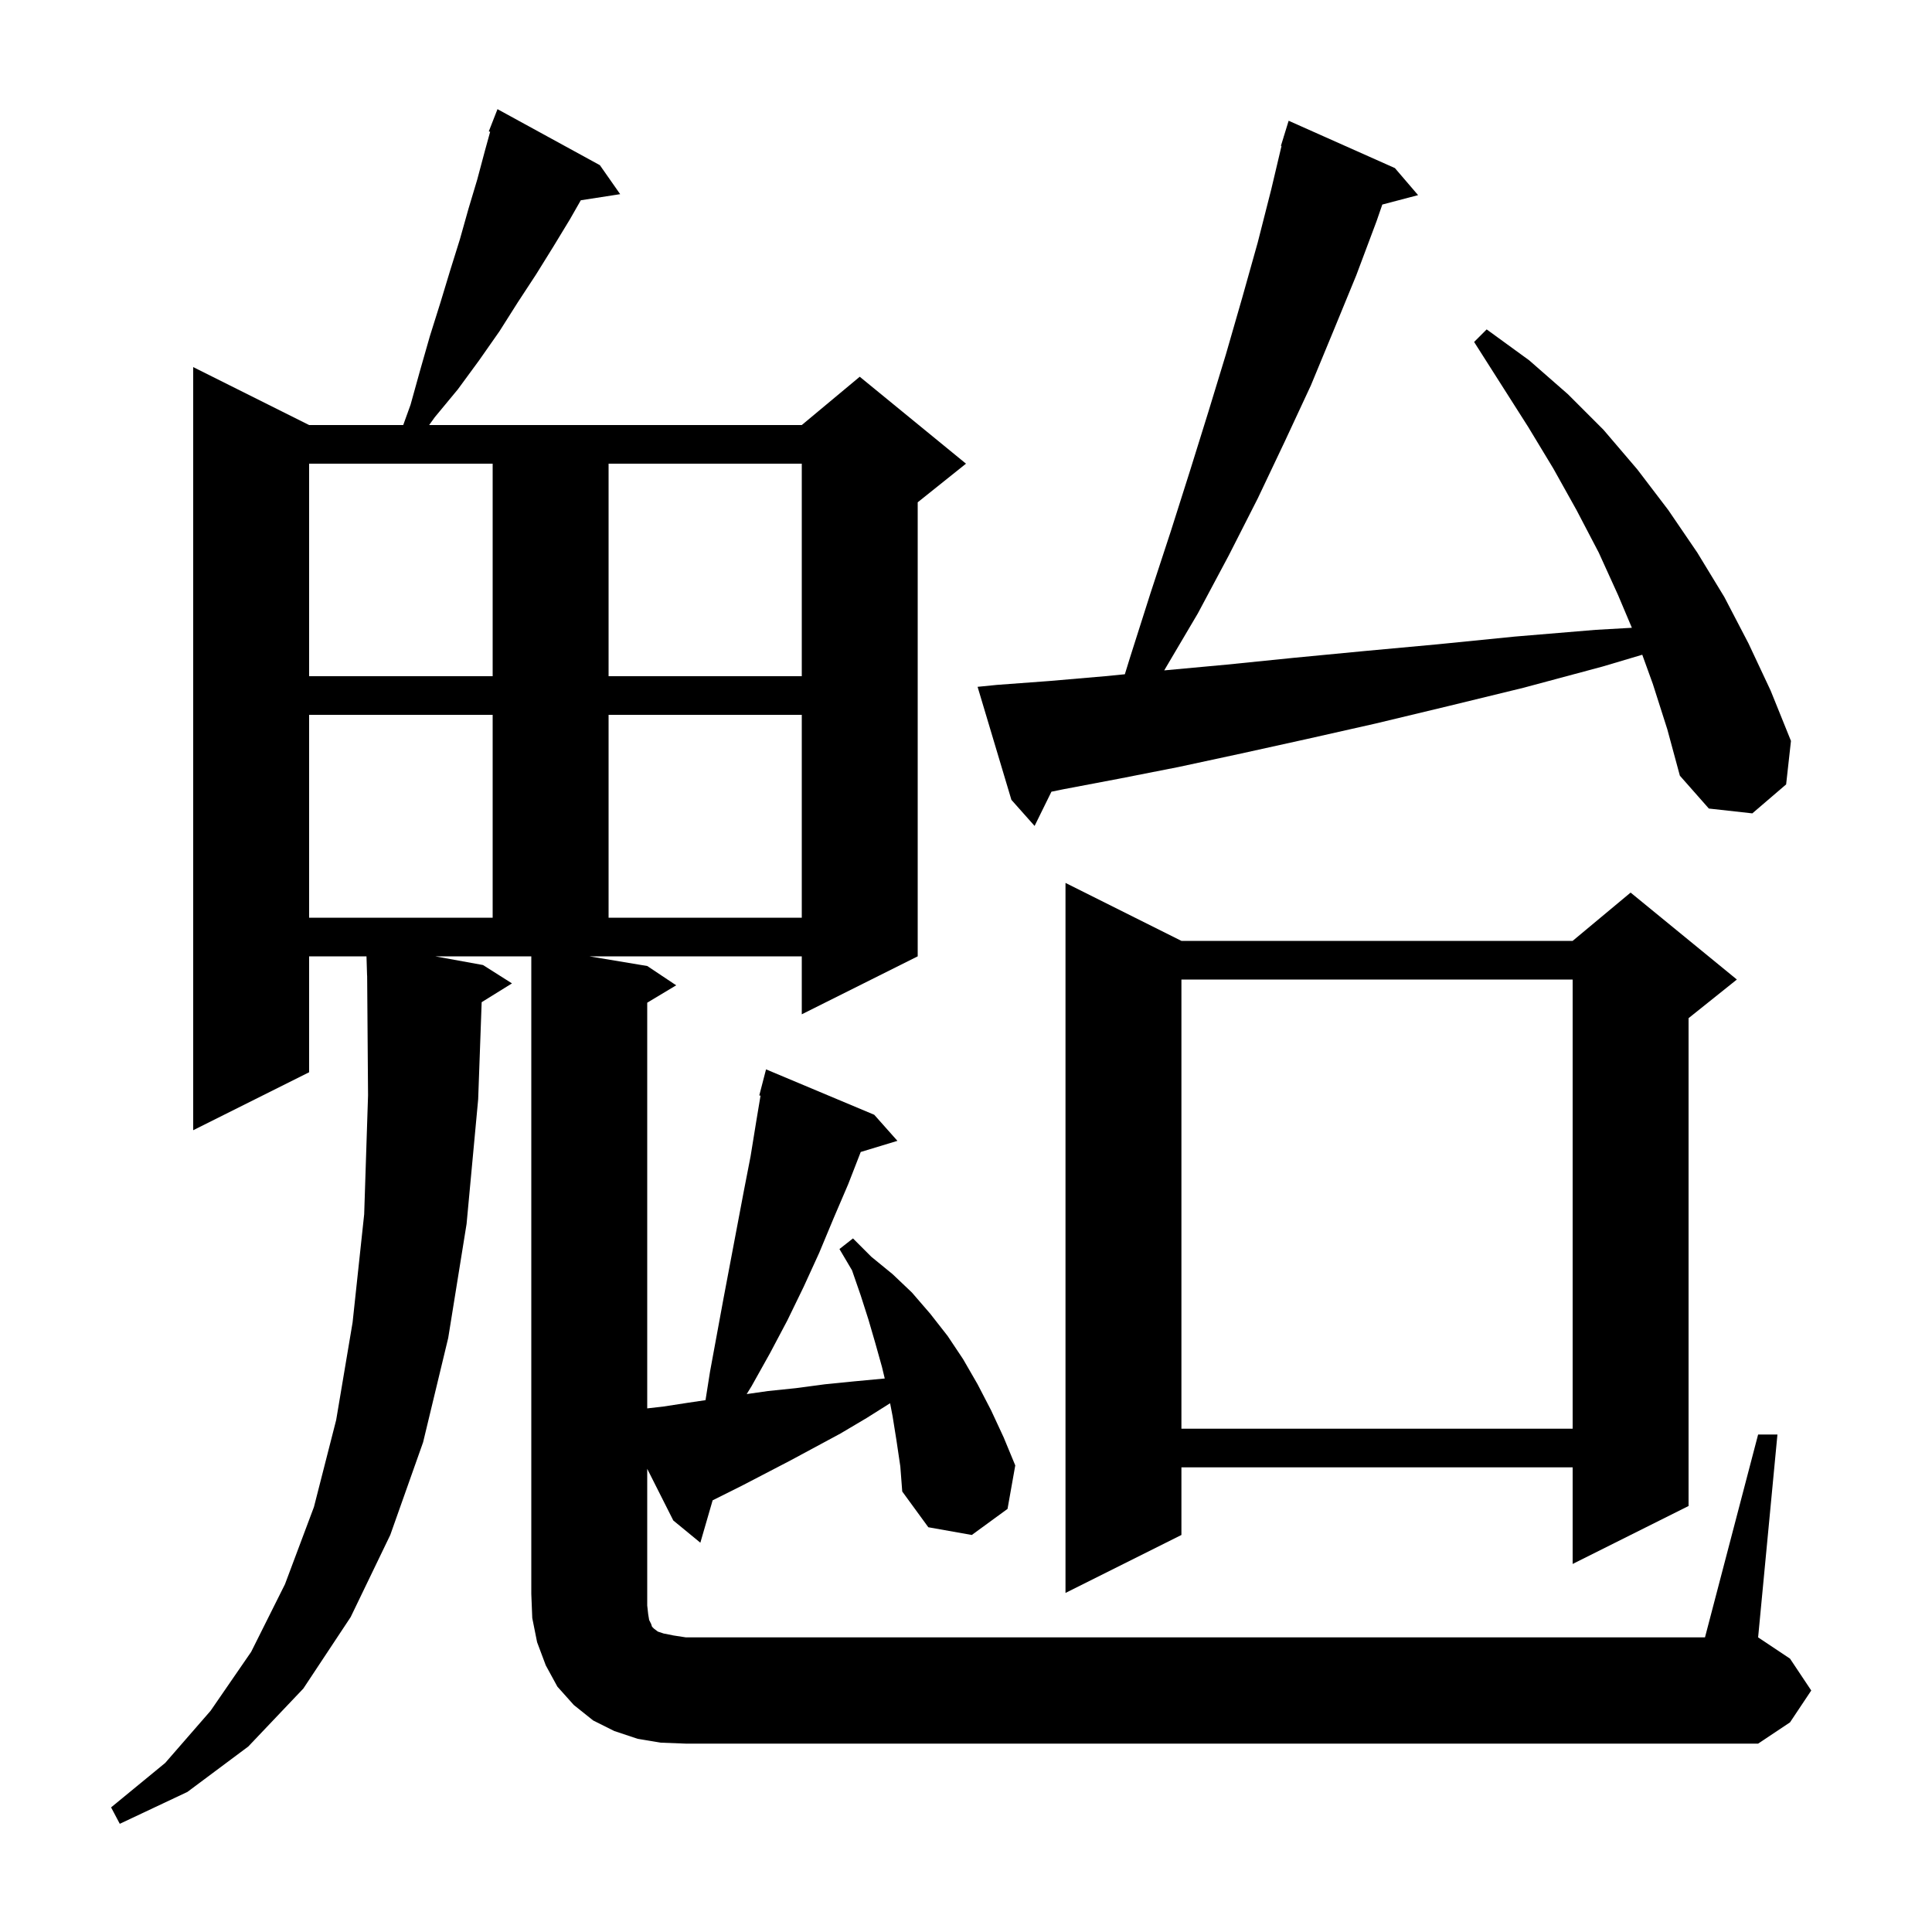 <svg xmlns="http://www.w3.org/2000/svg" xmlns:xlink="http://www.w3.org/1999/xlink" version="1.1" baseProfile="full" viewBox="0 0 200 200" width="200" height="200">
<g fill="black">
<path d="M 68.4 180.4 L 66.0 180.0 L 63.6 179.2 L 61.4 178.1 L 59.4 176.5 L 57.7 174.6 L 56.5 172.4 L 55.6 170.0 L 55.1 167.5 L 55.0 165.0 L 55.0 99.0 L 45.05 99.0 L 50.0 99.9 L 53.0 101.8 L 49.862 103.746 L 49.5 113.8 L 48.3 126.7 L 46.4 138.5 L 43.8 149.3 L 40.4 158.9 L 36.3 167.4 L 31.4 174.8 L 25.7 180.8 L 19.4 185.5 L 12.4 188.8 L 11.5 187.1 L 17.1 182.5 L 21.8 177.1 L 26.0 171.0 L 29.5 164.0 L 32.5 156.0 L 34.8 147.0 L 36.5 136.9 L 37.7 125.7 L 38.1 113.4 L 38.007 100.999 L 38.0 101.0 L 37.939 99.0 L 32.0 99.0 L 32.0 111.0 L 20.0 117.0 L 20.0 38.0 L 32.0 44.0 L 41.742 44.0 L 42.5 41.9 L 43.5 38.3 L 44.5 34.8 L 45.6 31.3 L 46.6 28.0 L 47.6 24.8 L 48.5 21.6 L 49.4 18.6 L 50.2 15.6 L 50.74 13.643 L 50.6 13.6 L 51.5 11.3 L 62.1 17.1 L 64.2 20.1 L 60.124 20.732 L 59.0 22.7 L 57.3 25.5 L 55.5 28.4 L 53.6 31.3 L 51.7 34.3 L 49.6 37.3 L 47.4 40.3 L 45.0 43.2 L 44.425 44.0 L 83.0 44.0 L 89.0 39.0 L 100.0 48.0 L 95.0 52.0 L 95.0 99.0 L 83.0 105.0 L 83.0 99.0 L 61.0 99.0 L 67.0 100.0 L 70.0 102.0 L 67.0 103.8 L 67.0 145.796 L 68.7 145.6 L 71.3 145.2 L 73.035 144.943 L 73.5 142.0 L 74.9 134.4 L 77.0 123.3 L 77.7 119.7 L 78.3 116.0 L 78.73 113.422 L 78.6 113.4 L 79.3 110.7 L 90.5 115.4 L 92.9 118.1 L 89.102 119.253 L 87.8 122.6 L 86.3 126.1 L 84.8 129.7 L 83.2 133.2 L 81.5 136.7 L 79.7 140.1 L 77.8 143.5 L 77.297 144.315 L 79.5 144.0 L 82.4 143.7 L 85.4 143.3 L 88.4 143.0 L 91.588 142.701 L 91.3 141.5 L 90.6 139.0 L 89.9 136.6 L 89.1 134.1 L 88.2 131.5 L 86.9 129.3 L 88.3 128.2 L 90.2 130.1 L 92.4 131.9 L 94.4 133.8 L 96.3 136.0 L 98.1 138.3 L 99.7 140.7 L 101.2 143.3 L 102.6 146.0 L 103.9 148.8 L 105.1 151.7 L 104.3 156.2 L 100.6 158.9 L 96.1 158.1 L 93.4 154.4 L 93.2 151.8 L 92.8 149.1 L 92.4 146.6 L 92.143 145.262 L 89.7 146.8 L 87.0 148.4 L 81.8 151.2 L 76.8 153.8 L 73.771 155.314 L 72.5 159.7 L 69.7 157.4 L 67.0 152.049 L 67.0 166.2 L 67.1 167.1 L 67.2 167.7 L 67.4 168.1 L 67.5 168.4 L 67.7 168.6 L 68.1 168.9 L 68.7 169.1 L 69.7 169.3 L 71.0 169.5 L 176.5 169.5 L 182.0 148.5 L 184.0 148.5 L 182.0 169.5 L 185.3 171.7 L 187.5 175.0 L 185.3 178.3 L 182.0 180.5 L 71.0 180.5 Z M 122.3 97.4 L 162.8 97.4 L 168.8 92.4 L 179.8 101.4 L 174.8 105.4 L 174.8 155.9 L 162.8 161.9 L 162.8 151.9 L 122.3 151.9 L 122.3 158.9 L 110.3 164.9 L 110.3 91.4 Z M 122.3 101.4 L 122.3 147.9 L 162.8 147.9 L 162.8 101.4 Z M 32.0 74.0 L 32.0 95.0 L 51.0 95.0 L 51.0 74.0 Z M 63.0 74.0 L 63.0 95.0 L 83.0 95.0 L 83.0 74.0 Z M 171.1 70.8 L 170.007 67.778 L 165.9 69.0 L 157.7 71.2 L 149.9 73.1 L 142.4 74.9 L 135.3 76.5 L 128.5 78.0 L 122.0 79.4 L 115.9 80.6 L 110.1 81.7 L 108.845 81.956 L 107.1 85.5 L 104.7 82.8 L 101.2 71.1 L 103.2 70.9 L 108.6 70.5 L 114.4 70.0 L 116.444 69.799 L 117.0 68.0 L 119.1 61.4 L 121.2 55.0 L 123.2 48.7 L 125.1 42.6 L 126.9 36.7 L 128.6 30.8 L 130.2 25.1 L 131.6 19.6 L 132.661 15.112 L 132.6 15.1 L 132.875 14.208 L 132.9 14.1 L 132.907 14.102 L 133.4 12.5 L 144.4 17.4 L 146.8 20.2 L 143.096 21.175 L 142.5 22.9 L 140.4 28.5 L 138.1 34.1 L 135.7 39.9 L 133.0 45.7 L 130.2 51.6 L 127.2 57.5 L 124.0 63.5 L 120.519 69.398 L 127.0 68.8 L 133.9 68.1 L 141.2 67.4 L 148.8 66.7 L 156.8 65.9 L 165.2 65.2 L 168.931 64.988 L 167.5 61.6 L 165.5 57.2 L 163.2 52.8 L 160.8 48.5 L 158.2 44.2 L 152.6 35.4 L 153.9 34.1 L 158.3 37.3 L 162.3 40.8 L 166.0 44.5 L 169.5 48.6 L 172.7 52.8 L 175.7 57.2 L 178.5 61.8 L 181.0 66.6 L 183.3 71.5 L 185.4 76.7 L 184.9 81.2 L 181.4 84.2 L 176.9 83.7 L 173.9 80.3 L 172.6 75.5 Z M 32.0 48.0 L 32.0 70.0 L 51.0 70.0 L 51.0 48.0 Z M 63.0 48.0 L 63.0 70.0 L 83.0 70.0 L 83.0 48.0 Z " />
</g>
</svg>
